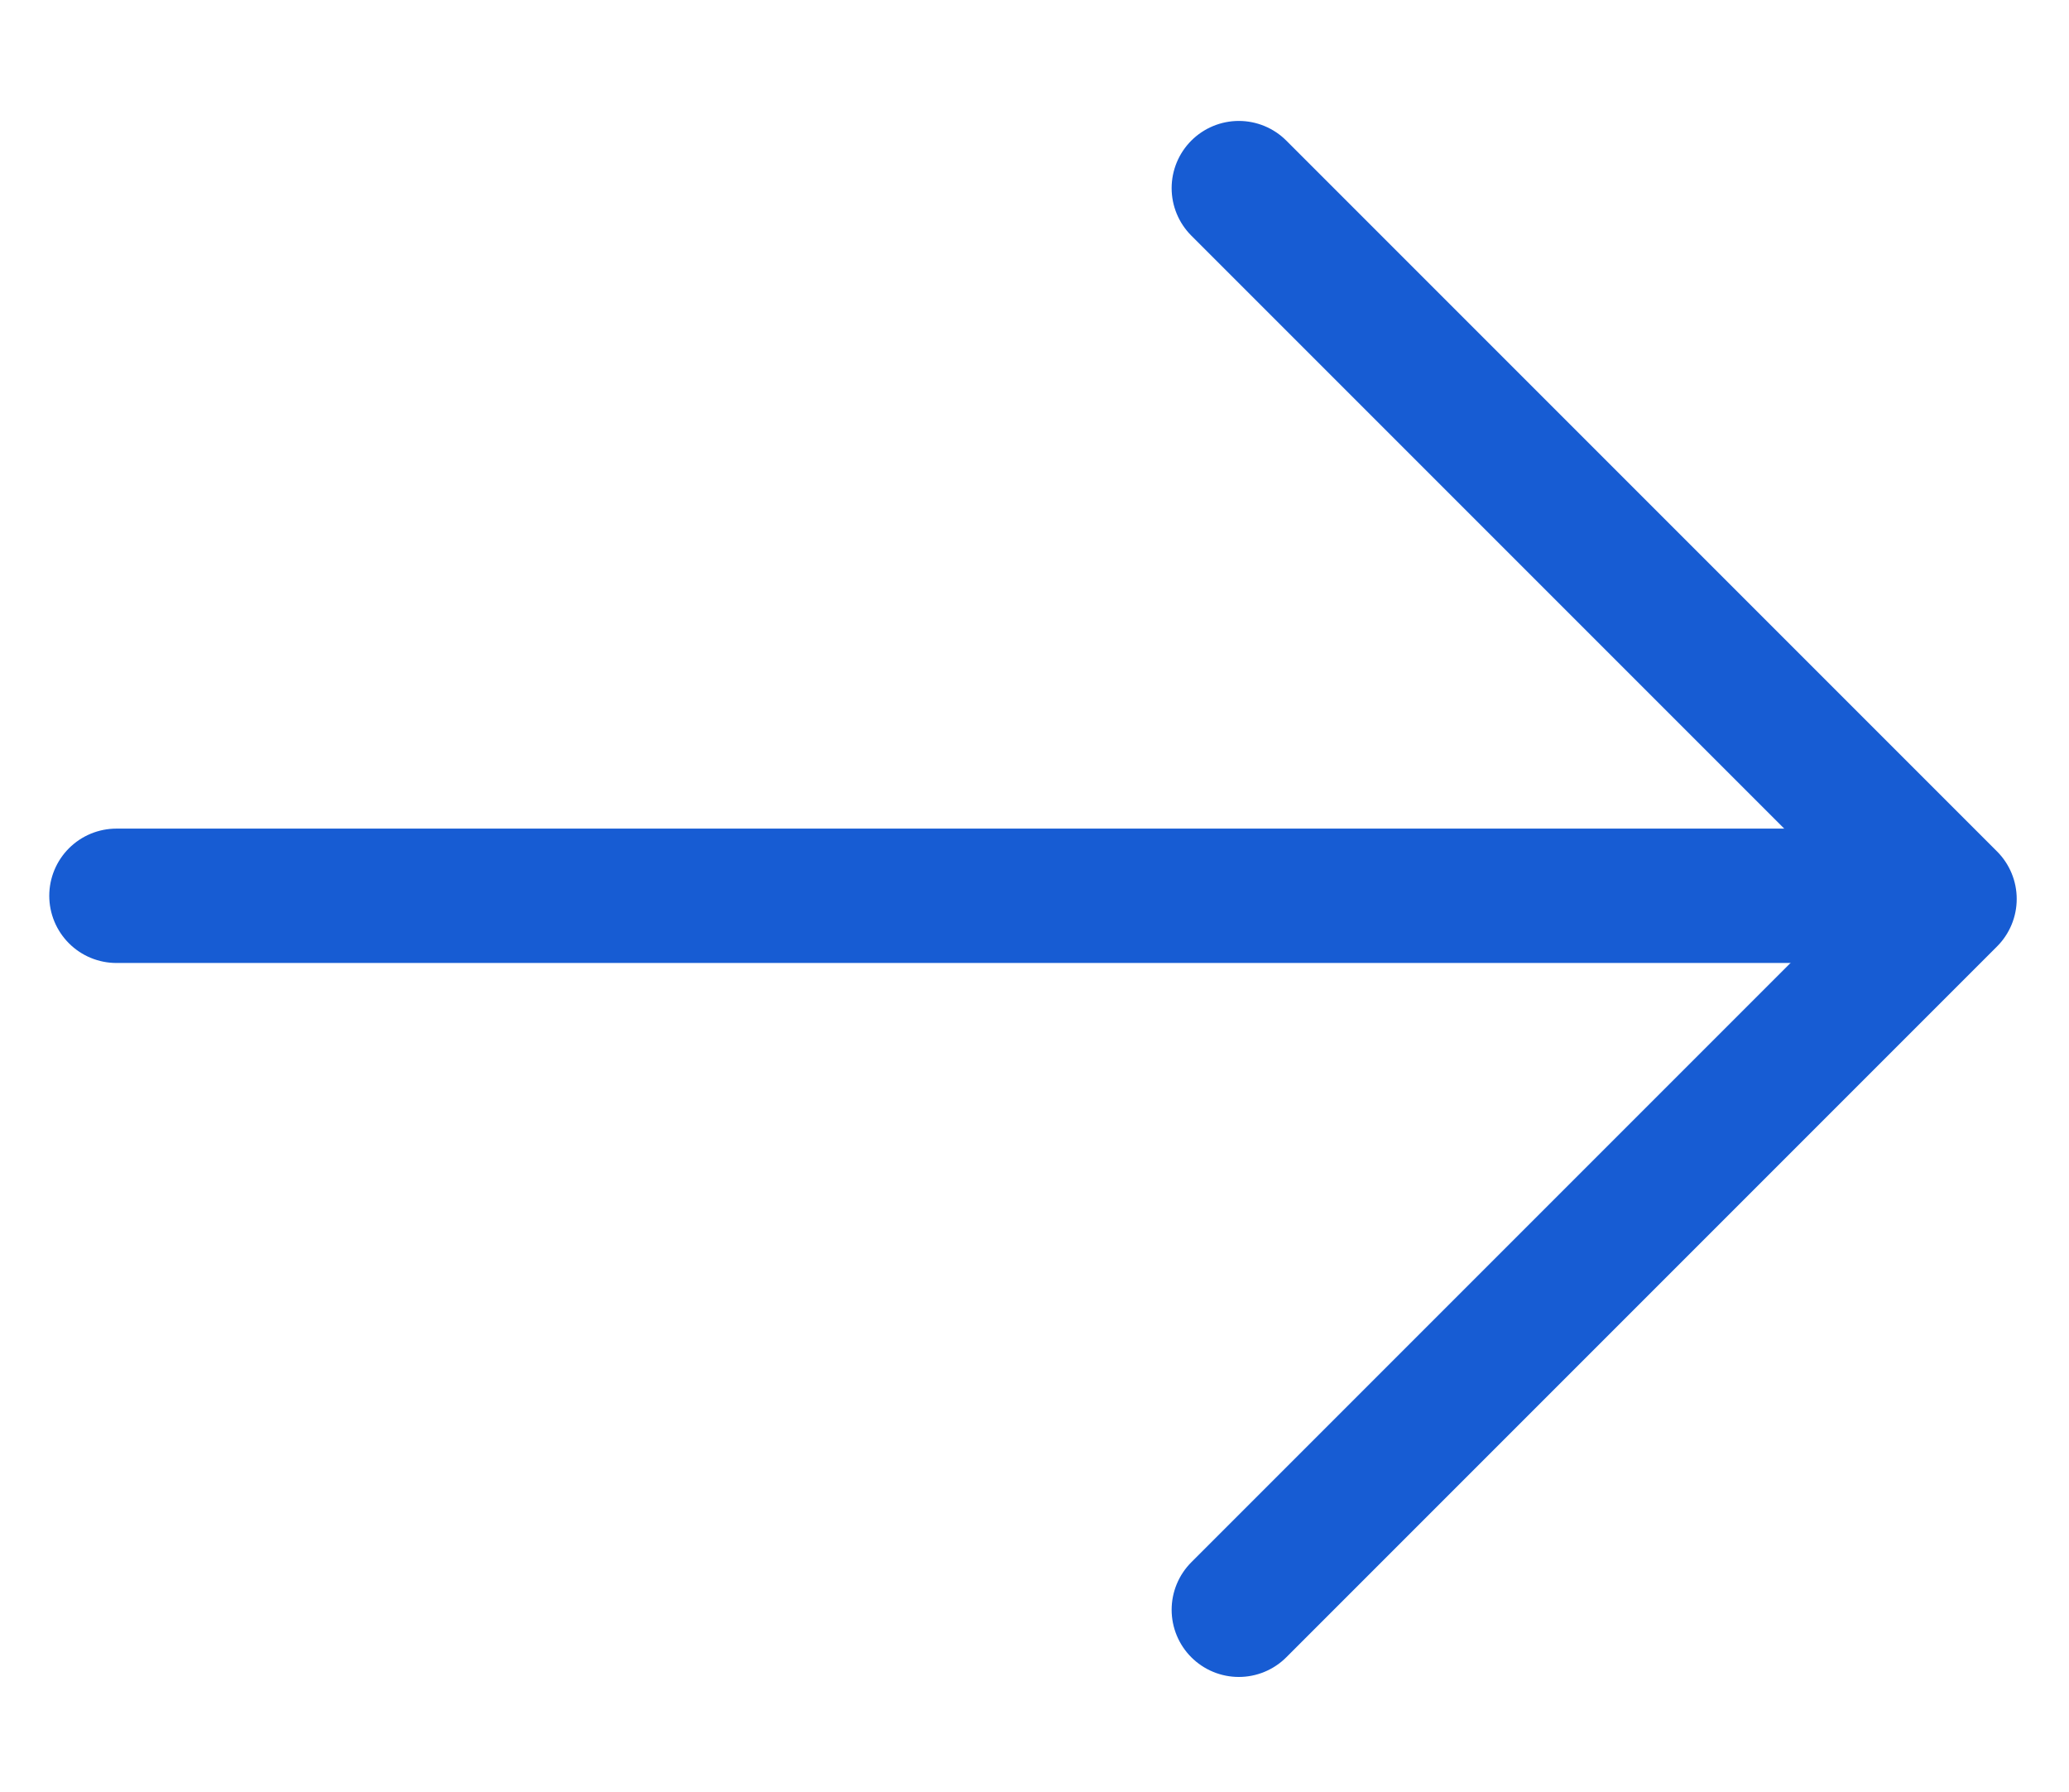 <?xml version="1.0" encoding="UTF-8"?> <svg xmlns="http://www.w3.org/2000/svg" width="231" height="200" viewBox="0 0 231 200" fill="none"> <path d="M138.311 21L217.662 100.351L138.311 179.703" stroke="#175CD3" stroke-width="15" stroke-linecap="round" stroke-linejoin="round"></path> <path d="M13 100H203" stroke="#175CD3" stroke-width="15" stroke-linecap="round"></path> </svg> 